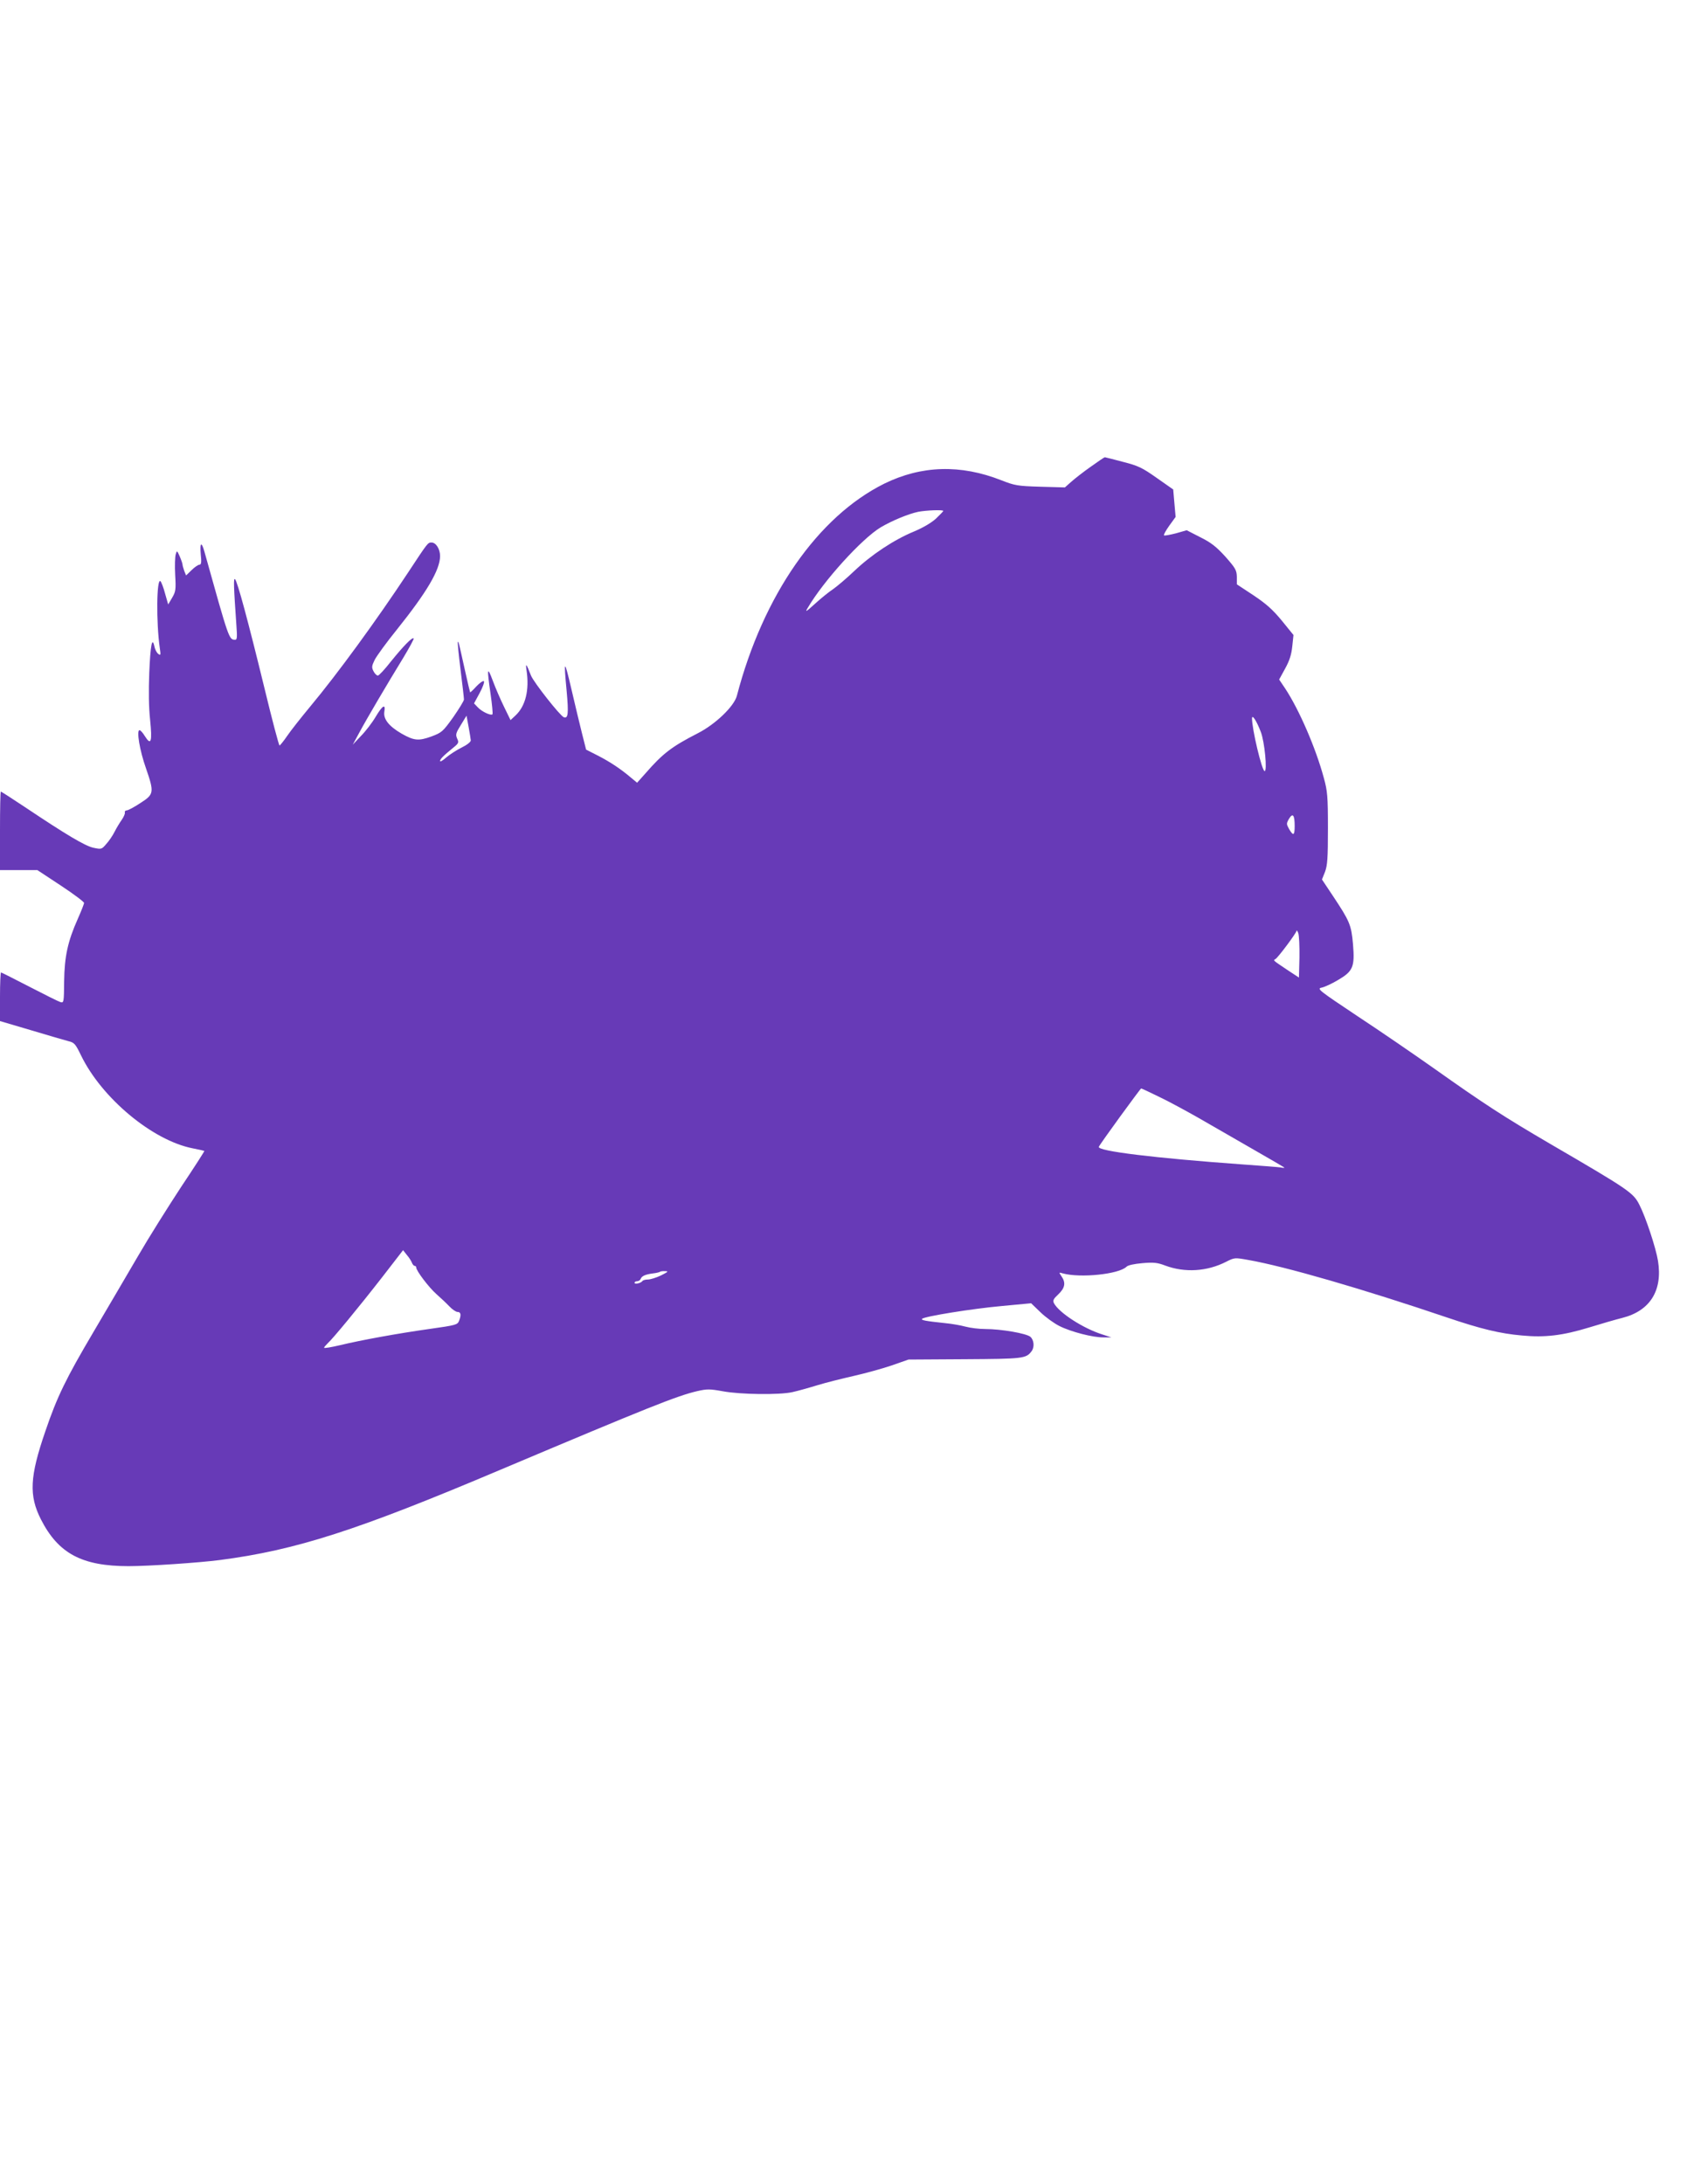 <?xml version="1.0" standalone="no"?>
<!DOCTYPE svg PUBLIC "-//W3C//DTD SVG 20010904//EN"
 "http://www.w3.org/TR/2001/REC-SVG-20010904/DTD/svg10.dtd">
<svg version="1.0" xmlns="http://www.w3.org/2000/svg"
 width="989pt" height="1280pt" viewBox="0 0 989 1280"
 preserveAspectRatio="xMidYMid meet">
<g transform="translate(0,1280) scale(0.1,-0.1)"
fill="#673ab7" stroke="none">
<path d="M6394 10064 c-44 -31 -95 -71 -115 -89 l-36 -32 -144 4 c-134 4 -150
7 -229 38 -239 94 -468 87 -686 -20 -389 -193 -710 -654 -864 -1243 -16 -62
-126 -168 -231 -221 -150 -77 -203 -117 -304 -233 l-50 -56 -35 29 c-61 52
-123 93 -195 130 l-69 35 -24 95 c-13 52 -41 168 -62 259 -42 180 -46 179 -28
-11 12 -132 9 -163 -17 -153 -22 9 -175 203 -192 244 -28 72 -33 77 -26 30 17
-115 -6 -208 -64 -263 l-30 -28 -38 78 c-21 43 -51 112 -66 153 -33 88 -35 75
-13 -78 9 -62 14 -116 11 -119 -10 -9 -63 16 -86 41 l-22 23 33 61 c18 33 29
64 25 69 -5 4 -24 -9 -44 -30 -19 -21 -36 -37 -37 -35 -1 2 -15 59 -30 128
-39 176 -38 171 -42 167 -2 -2 5 -75 16 -163 11 -87 20 -166 20 -174 0 -8 -29
-55 -63 -104 -61 -85 -67 -90 -128 -113 -75 -27 -101 -25 -175 17 -74 43 -107
85 -101 127 9 50 -10 40 -51 -29 -20 -34 -59 -85 -86 -112 l-48 -51 38 70 c44
82 163 284 258 439 36 60 64 111 61 114 -8 9 -61 -46 -133 -135 -36 -46 -70
-83 -77 -83 -6 0 -18 11 -25 25 -12 23 -11 31 7 68 12 23 70 103 130 177 176
220 252 349 253 430 0 42 -24 80 -50 80 -22 0 -21 1 -137 -175 -187 -283 -414
-594 -574 -786 -53 -64 -114 -141 -135 -172 -21 -31 -42 -56 -45 -57 -4 0 -44
152 -89 338 -96 394 -158 623 -172 637 -10 10 -8 -42 8 -272 5 -67 4 -83 -7
-83 -37 1 -35 -4 -181 518 -17 60 -27 52 -21 -18 5 -46 3 -60 -8 -60 -7 0 -28
-14 -46 -32 l-32 -31 -11 27 c-5 15 -10 32 -10 37 0 5 -7 26 -16 47 -16 36
-17 37 -24 12 -4 -14 -6 -68 -3 -120 5 -87 3 -98 -18 -134 l-23 -39 -18 63
c-9 35 -22 68 -27 73 -23 23 -26 -241 -4 -393 6 -40 5 -44 -10 -32 -9 7 -19
27 -22 44 -13 58 -23 8 -30 -157 -4 -105 -3 -201 5 -274 13 -128 6 -154 -30
-97 -12 20 -26 36 -32 36 -19 0 1 -120 38 -224 49 -142 47 -152 -33 -203 -36
-24 -72 -43 -80 -43 -8 0 -13 -6 -11 -13 2 -6 -7 -26 -18 -42 -12 -17 -31 -48
-42 -70 -11 -22 -33 -55 -49 -72 -27 -32 -29 -32 -76 -22 -49 11 -157 75 -402
239 -74 49 -137 90 -140 90 -3 0 -5 -103 -5 -230 l0 -230 109 0 110 0 138 -91
c76 -50 137 -96 136 -102 -1 -7 -17 -48 -37 -93 -59 -132 -78 -221 -80 -366
-1 -123 -2 -127 -21 -122 -11 3 -93 44 -182 90 -89 46 -164 84 -167 84 -3 0
-6 -64 -6 -143 l0 -142 183 -54 c100 -30 199 -59 219 -64 34 -8 41 -17 73 -83
121 -250 419 -499 655 -545 36 -7 66 -14 68 -15 2 -1 -59 -96 -136 -211 -76
-116 -190 -297 -252 -404 -62 -107 -181 -308 -263 -448 -160 -271 -212 -377
-281 -580 -92 -267 -97 -377 -26 -517 102 -200 240 -274 514 -274 117 0 414
20 536 36 445 58 803 173 1646 530 870 367 1032 432 1152 460 57 13 73 13 150
-1 102 -19 332 -22 407 -5 28 6 93 24 145 40 52 16 149 40 215 55 66 15 165
42 221 61 l100 35 330 2 c342 2 359 4 391 46 19 24 15 66 -6 85 -22 20 -171
46 -266 46 -34 0 -85 6 -115 14 -30 8 -82 17 -115 20 -123 13 -147 18 -139 26
15 14 291 59 469 75 l170 16 55 -53 c30 -29 80 -65 110 -80 69 -35 199 -68
259 -67 l46 0 -55 18 c-110 35 -251 126 -281 182 -8 16 -4 25 26 53 39 37 44
68 18 105 -16 24 -16 24 8 17 103 -28 328 -5 373 39 8 9 46 17 93 21 67 6 89
3 134 -14 115 -43 245 -35 357 22 49 25 51 25 129 11 217 -38 672 -170 1168
-338 195 -66 309 -94 438 -105 134 -13 239 0 393 47 71 22 158 47 194 56 163
41 238 160 210 334 -12 76 -72 257 -109 329 -36 71 -59 87 -526 359 -270 158
-384 232 -676 439 -119 84 -323 224 -454 310 -225 150 -236 159 -207 165 16 3
60 23 95 44 89 52 100 77 89 210 -10 114 -19 135 -118 284 l-64 96 18 45 c14
38 17 80 17 255 0 188 -3 219 -24 295 -47 175 -145 401 -227 525 l-35 52 35
64 c26 47 37 82 42 131 l7 66 -69 85 c-54 65 -91 98 -166 148 l-97 64 0 44
c-1 39 -8 51 -67 118 -54 59 -83 82 -147 114 l-80 41 -63 -18 c-36 -9 -67 -15
-70 -12 -3 4 11 29 31 57 l37 51 -7 80 -7 81 -97 68 c-85 60 -108 71 -198 94
-56 15 -104 27 -106 27 -3 0 -40 -25 -83 -56z m-864 -259 c0 -2 -19 -22 -42
-44 -27 -25 -76 -54 -131 -77 -116 -48 -248 -135 -350 -232 -45 -43 -101 -90
-124 -106 -23 -15 -70 -53 -104 -84 -55 -50 -61 -53 -43 -24 92 157 316 404
427 471 68 40 163 79 220 91 46 9 147 13 147 5z m-2770 -1345 c0 -9 -23 -27
-54 -42 -30 -15 -70 -41 -90 -58 -20 -18 -36 -27 -36 -21 0 12 17 29 78 79 31
25 33 30 22 53 -10 23 -8 32 22 80 l33 54 12 -65 c7 -36 12 -72 13 -80z m4631
51 c23 -58 39 -231 23 -231 -16 0 -75 249 -74 310 1 24 27 -16 51 -79z m199
-553 c0 -56 -8 -60 -33 -17 -16 29 -16 32 0 60 22 36 33 22 33 -43z m28 -770
l-3 -118 -70 46 c-86 58 -82 54 -67 63 16 10 122 152 123 165 0 6 5 0 10 -13
5 -13 8 -78 7 -143z m-823 -817 c55 -26 156 -81 225 -120 69 -40 212 -122 318
-183 105 -60 192 -111 192 -112 0 -2 -10 -2 -22 1 -13 2 -115 10 -228 18 -512
37 -849 78 -838 103 6 16 243 341 248 342 3 0 50 -22 105 -49z m-4380 -973 c4
-10 11 -18 16 -18 5 0 9 -4 9 -9 0 -20 75 -118 118 -156 25 -22 60 -55 76 -72
17 -18 39 -33 48 -33 20 0 23 -17 9 -53 -9 -22 -19 -25 -168 -46 -192 -27
-406 -66 -530 -96 -51 -12 -93 -19 -93 -15 0 4 10 15 21 26 31 28 178 206 319
387 l123 159 23 -29 c13 -15 26 -36 29 -45z m1460 -74 c-27 -13 -62 -24 -77
-24 -15 0 -29 -4 -32 -9 -8 -12 -46 -21 -46 -10 0 5 7 9 15 9 9 0 18 6 21 14
7 17 27 26 73 32 19 2 37 7 40 9 2 3 16 5 30 4 22 0 18 -4 -24 -25z"/>
</g>
</svg>
